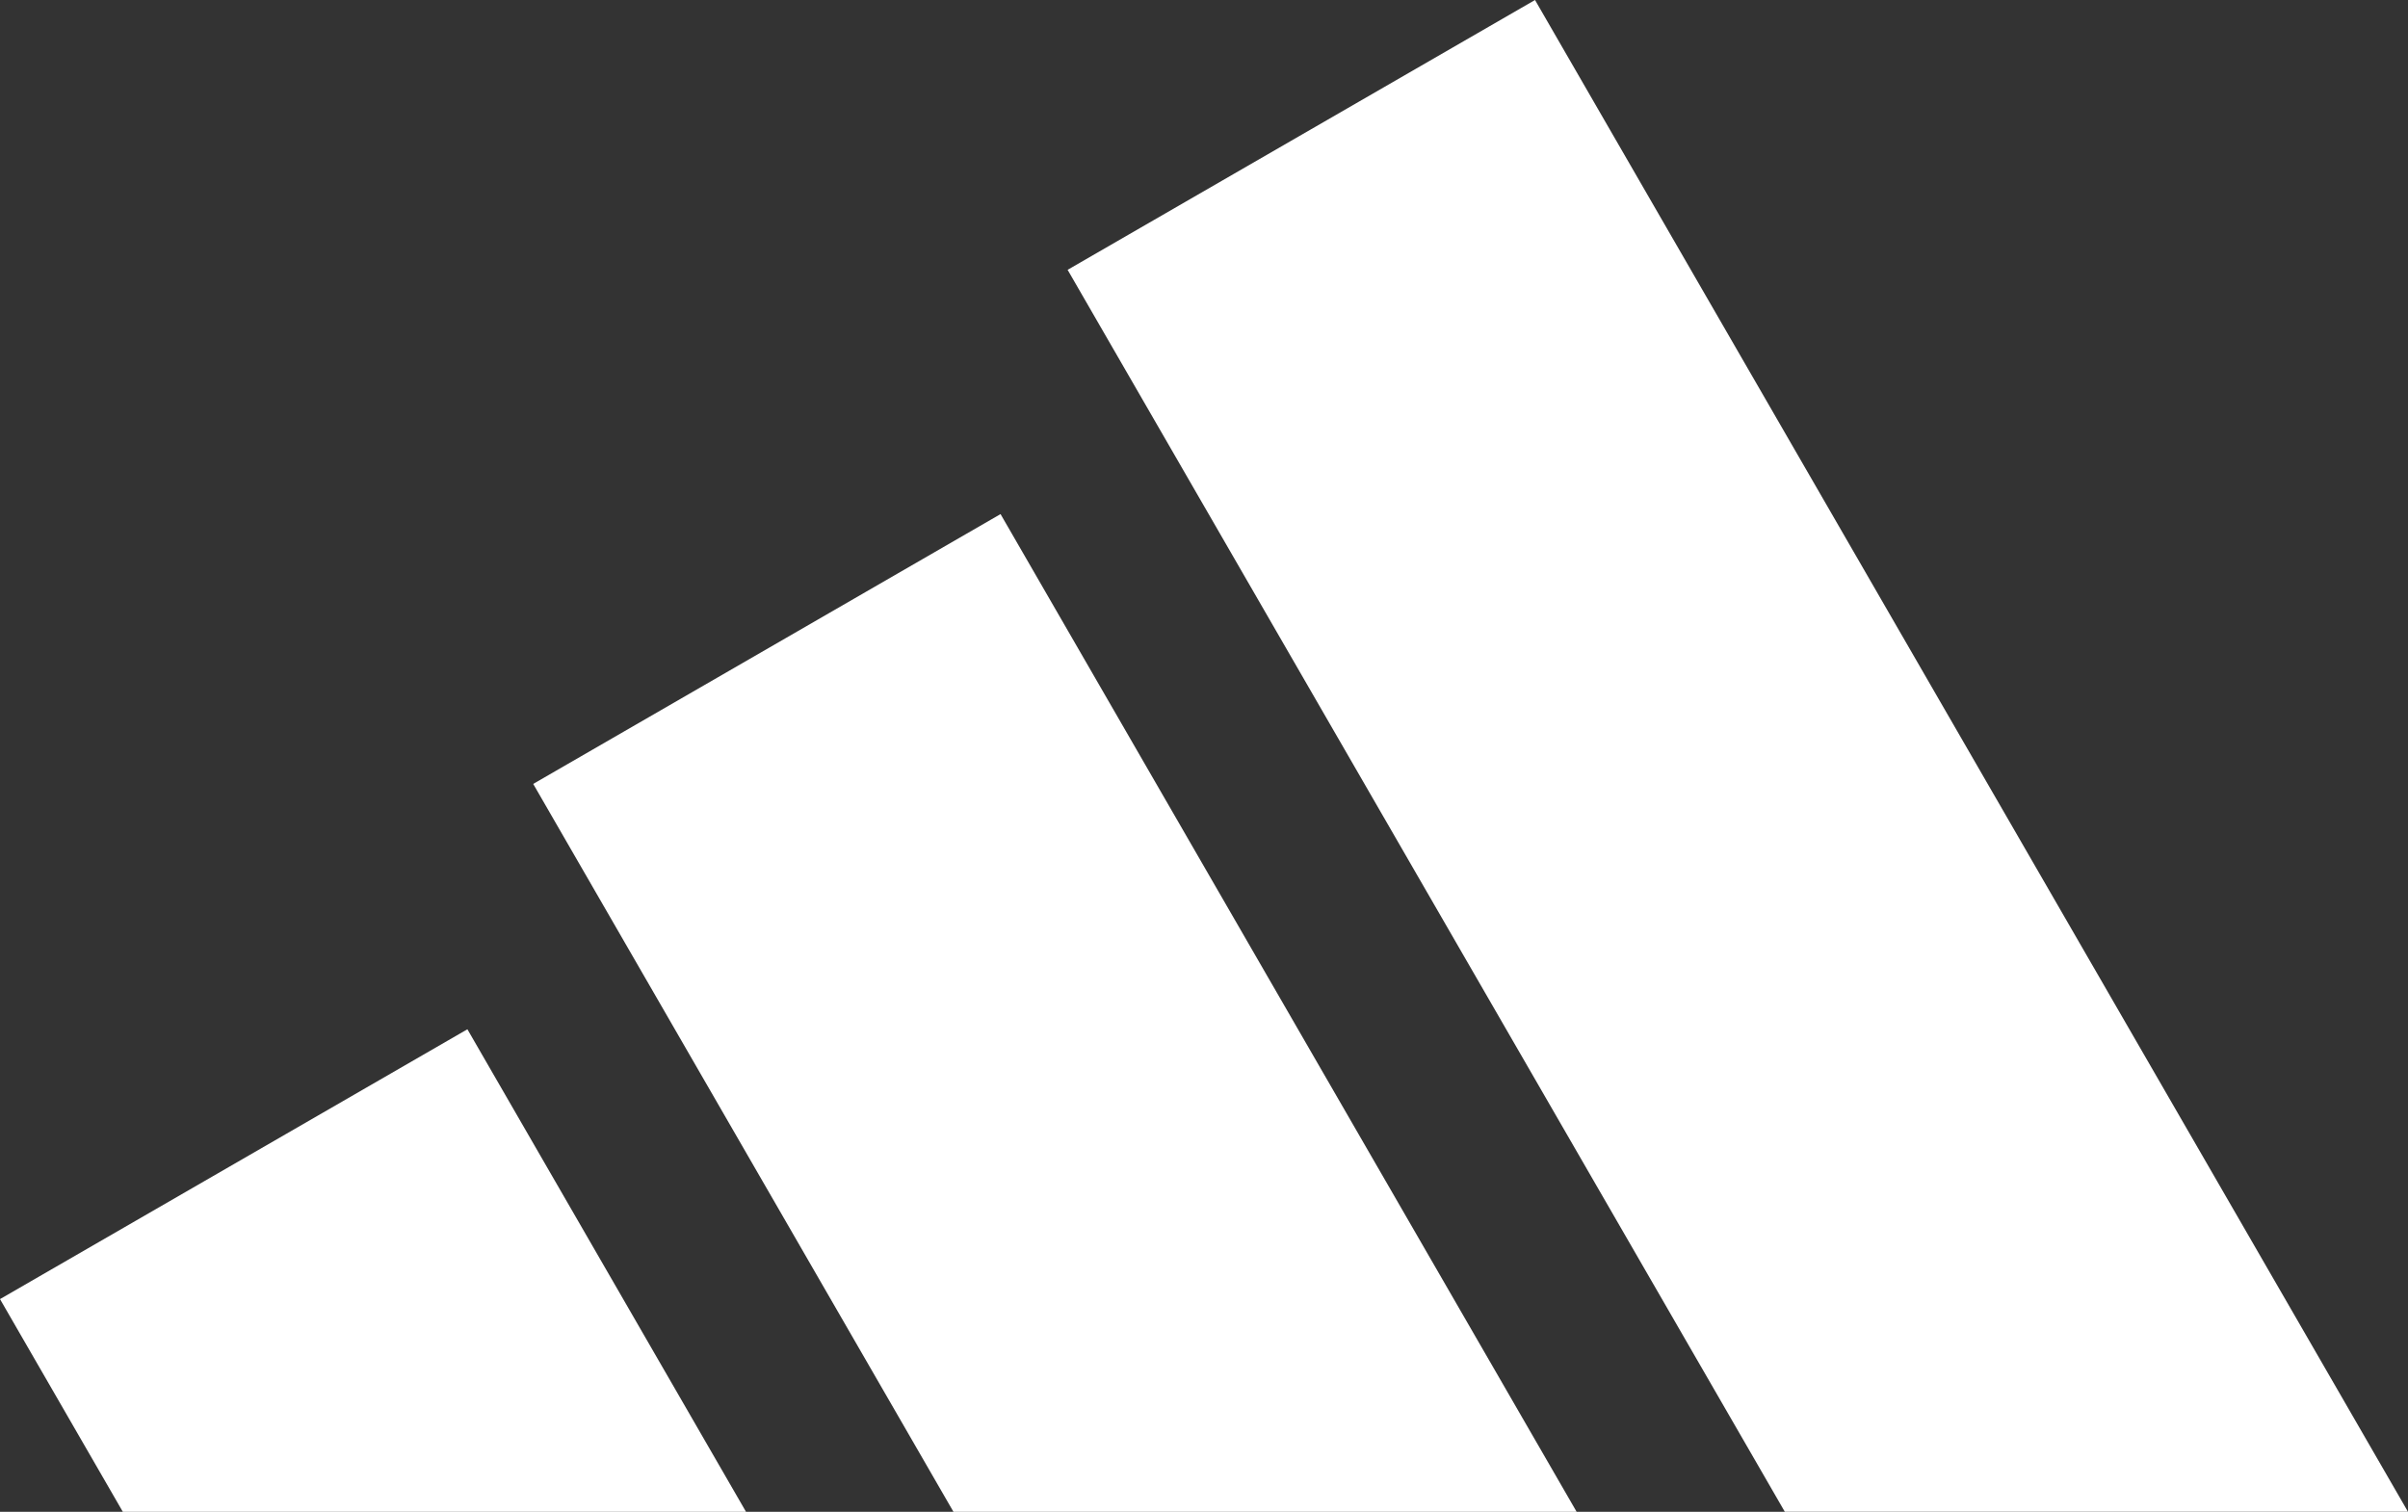 <?xml version="1.0" encoding="UTF-8"?>
<svg id="Layer_2" data-name="Layer 2" xmlns="http://www.w3.org/2000/svg" viewBox="0 0 398.5 250.23">
  <rect x="0" y="0" width="398.5" height="250.23" fill="#333333" stroke="none"/>
  <defs>
    <style>
      .cls-1 {
        fill: #fff;
      }
    </style>
  </defs>
  <g id="Capa_1" data-name="Capa 1">
    <g id="adidas">
      <g>
        <polygon class="cls-1" points="254.03 0 176.68 44.66 295.37 250.22 398.5 250.22 254.03 0"/>
        <polygon class="cls-1" points="88.24 129.75 157.79 250.23 260.92 250.23 165.58 85.09 88.24 129.75"/>
        <polygon class="cls-1" points="0 215.02 20.33 250.23 123.46 250.23 77.35 170.36 0 215.02"/>
      </g>
    </g>
  </g>
</svg>